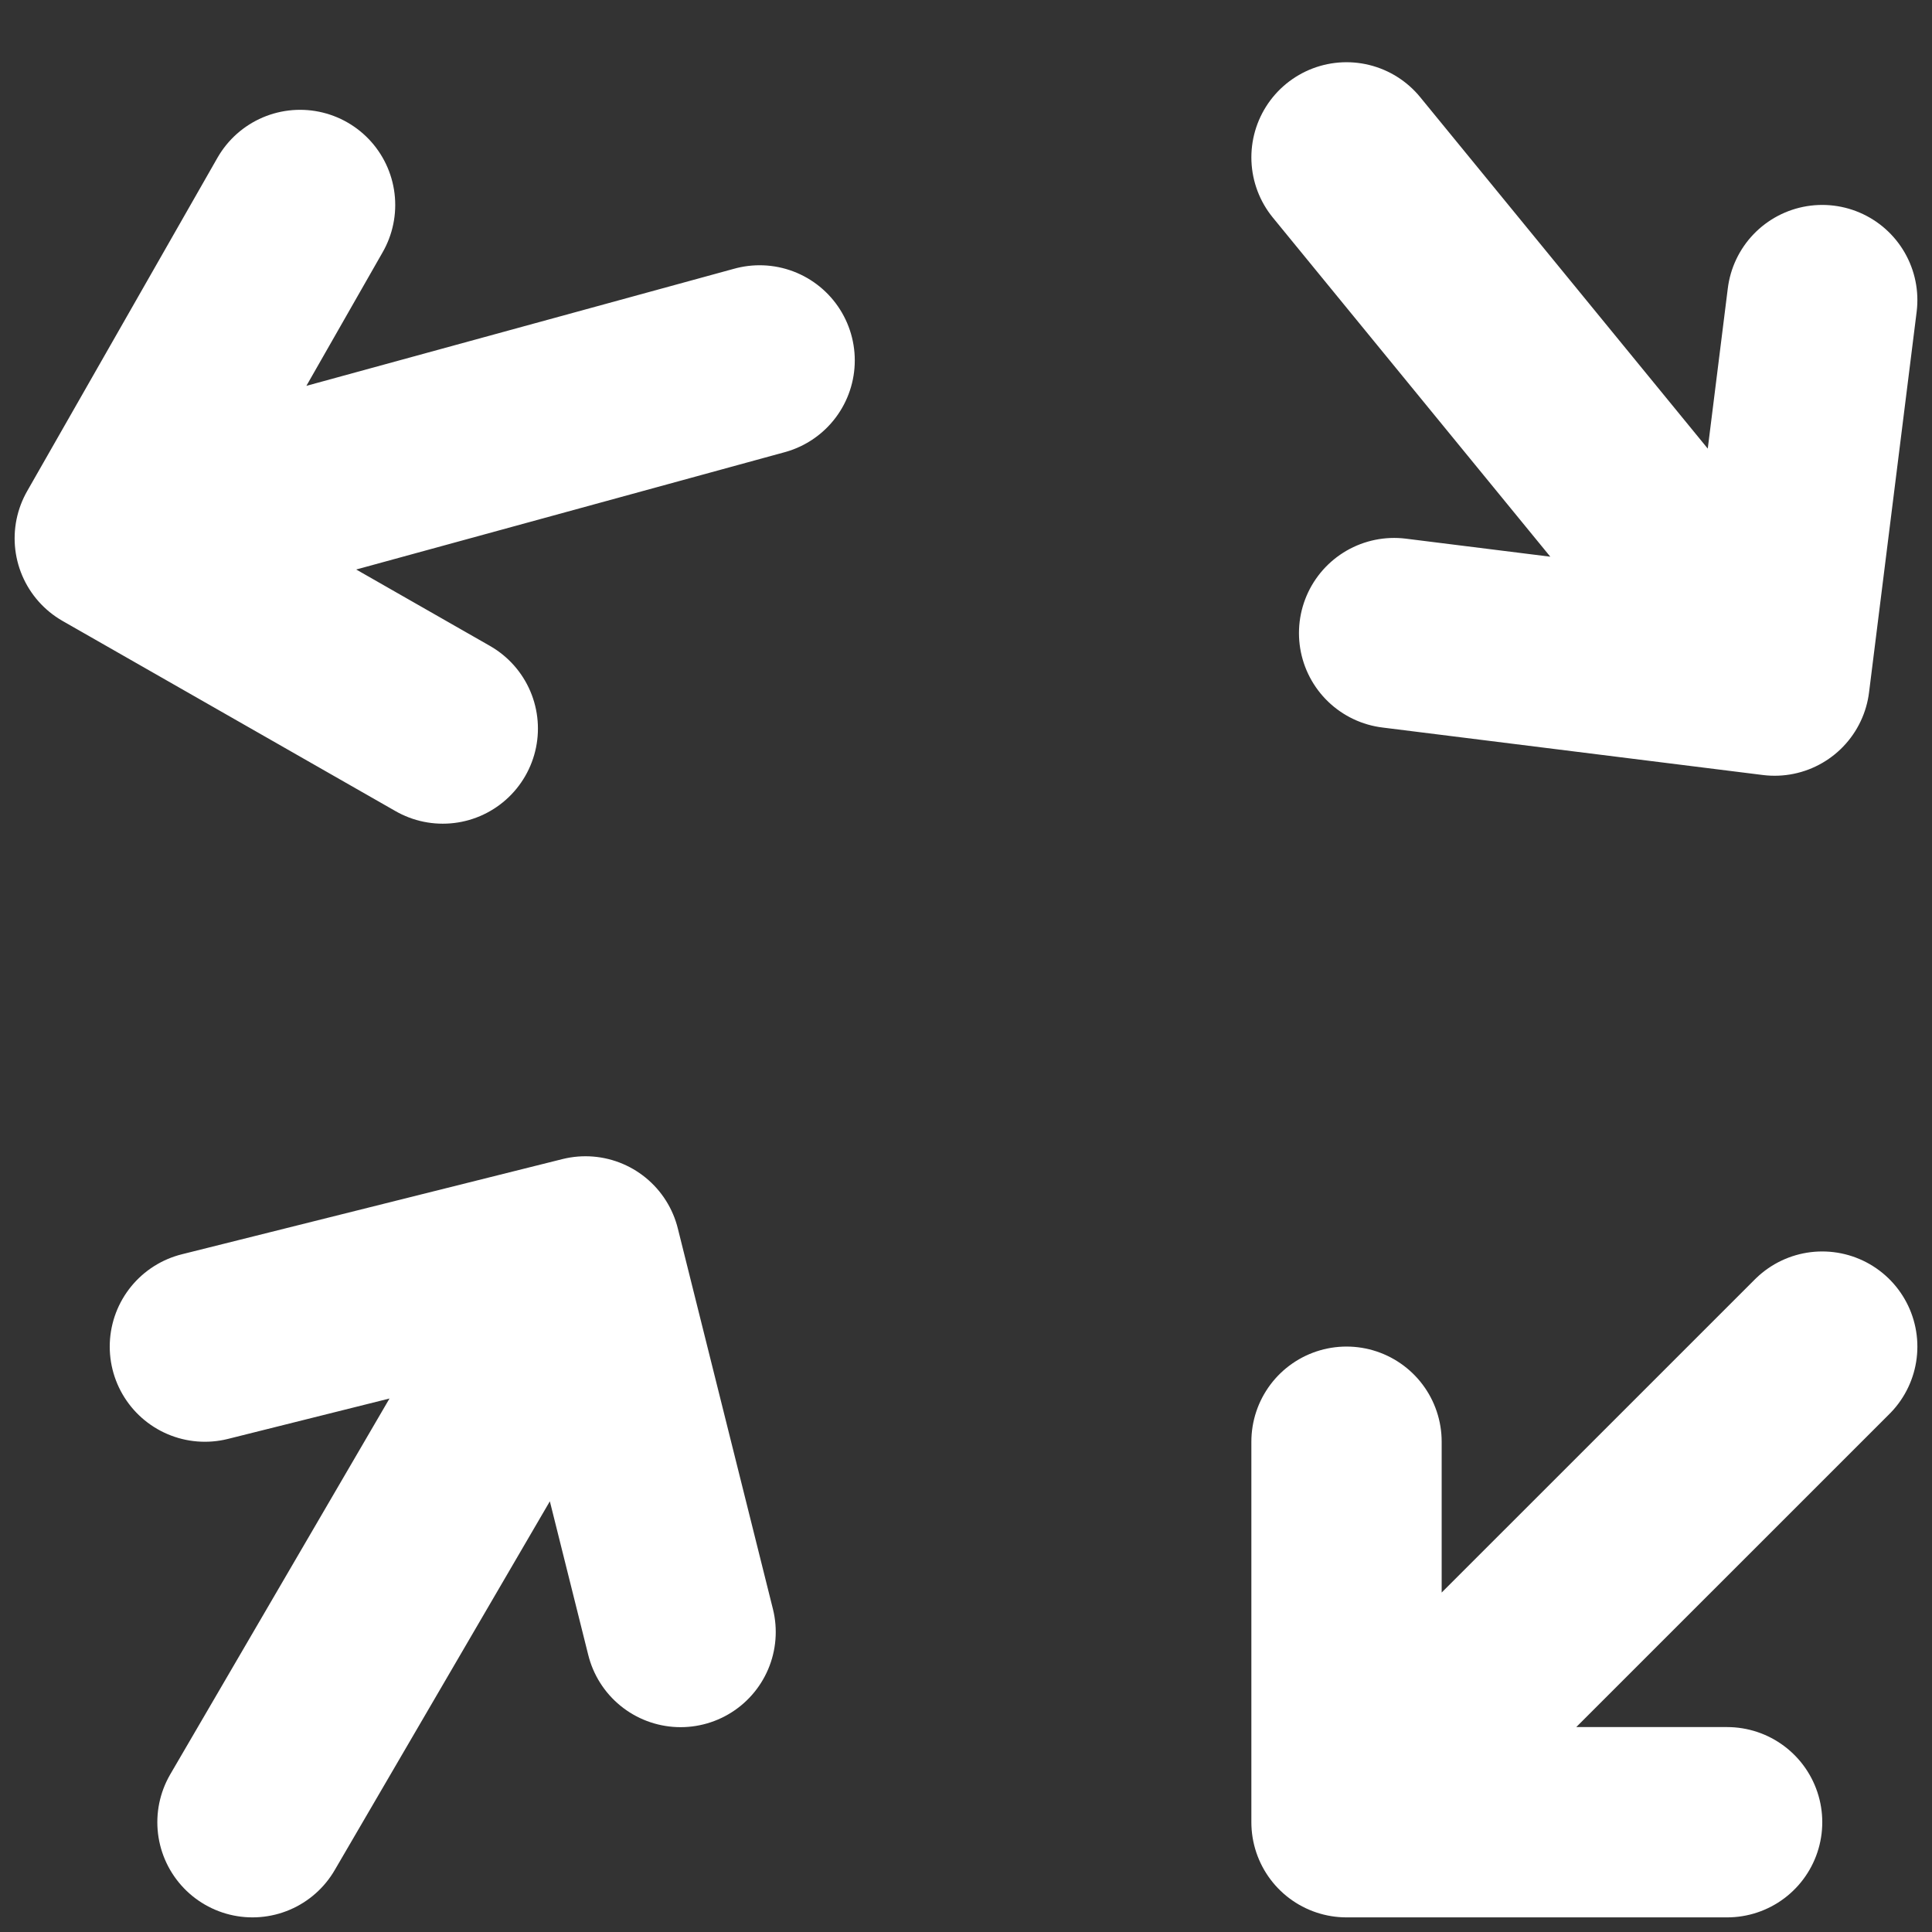 <svg width="22" height="22" viewBox="0 0 22 22" fill="none" xmlns="http://www.w3.org/2000/svg"><rect x="0" y="0" width="22" height="22" fill="#333333" stroke="none"/><path d="M19.667 20.75h-4.334m0 0v-4.333m0 4.333 5.417-5.416M5.042 8.296 1.25 6.13m0 0 2.167-3.796M1.25 6.13l7.4-2.026m-6.317 11.23 4.334-1.084m0 0 1.083 4.334M6.667 14.25l-3.792 6.5M20.75 3.417l-.542 4.333m0 0-4.333-.541m4.333.541-4.875-5.958" stroke="#fff" stroke-width="2.167" stroke-linecap="round" stroke-linejoin="round"/></svg>